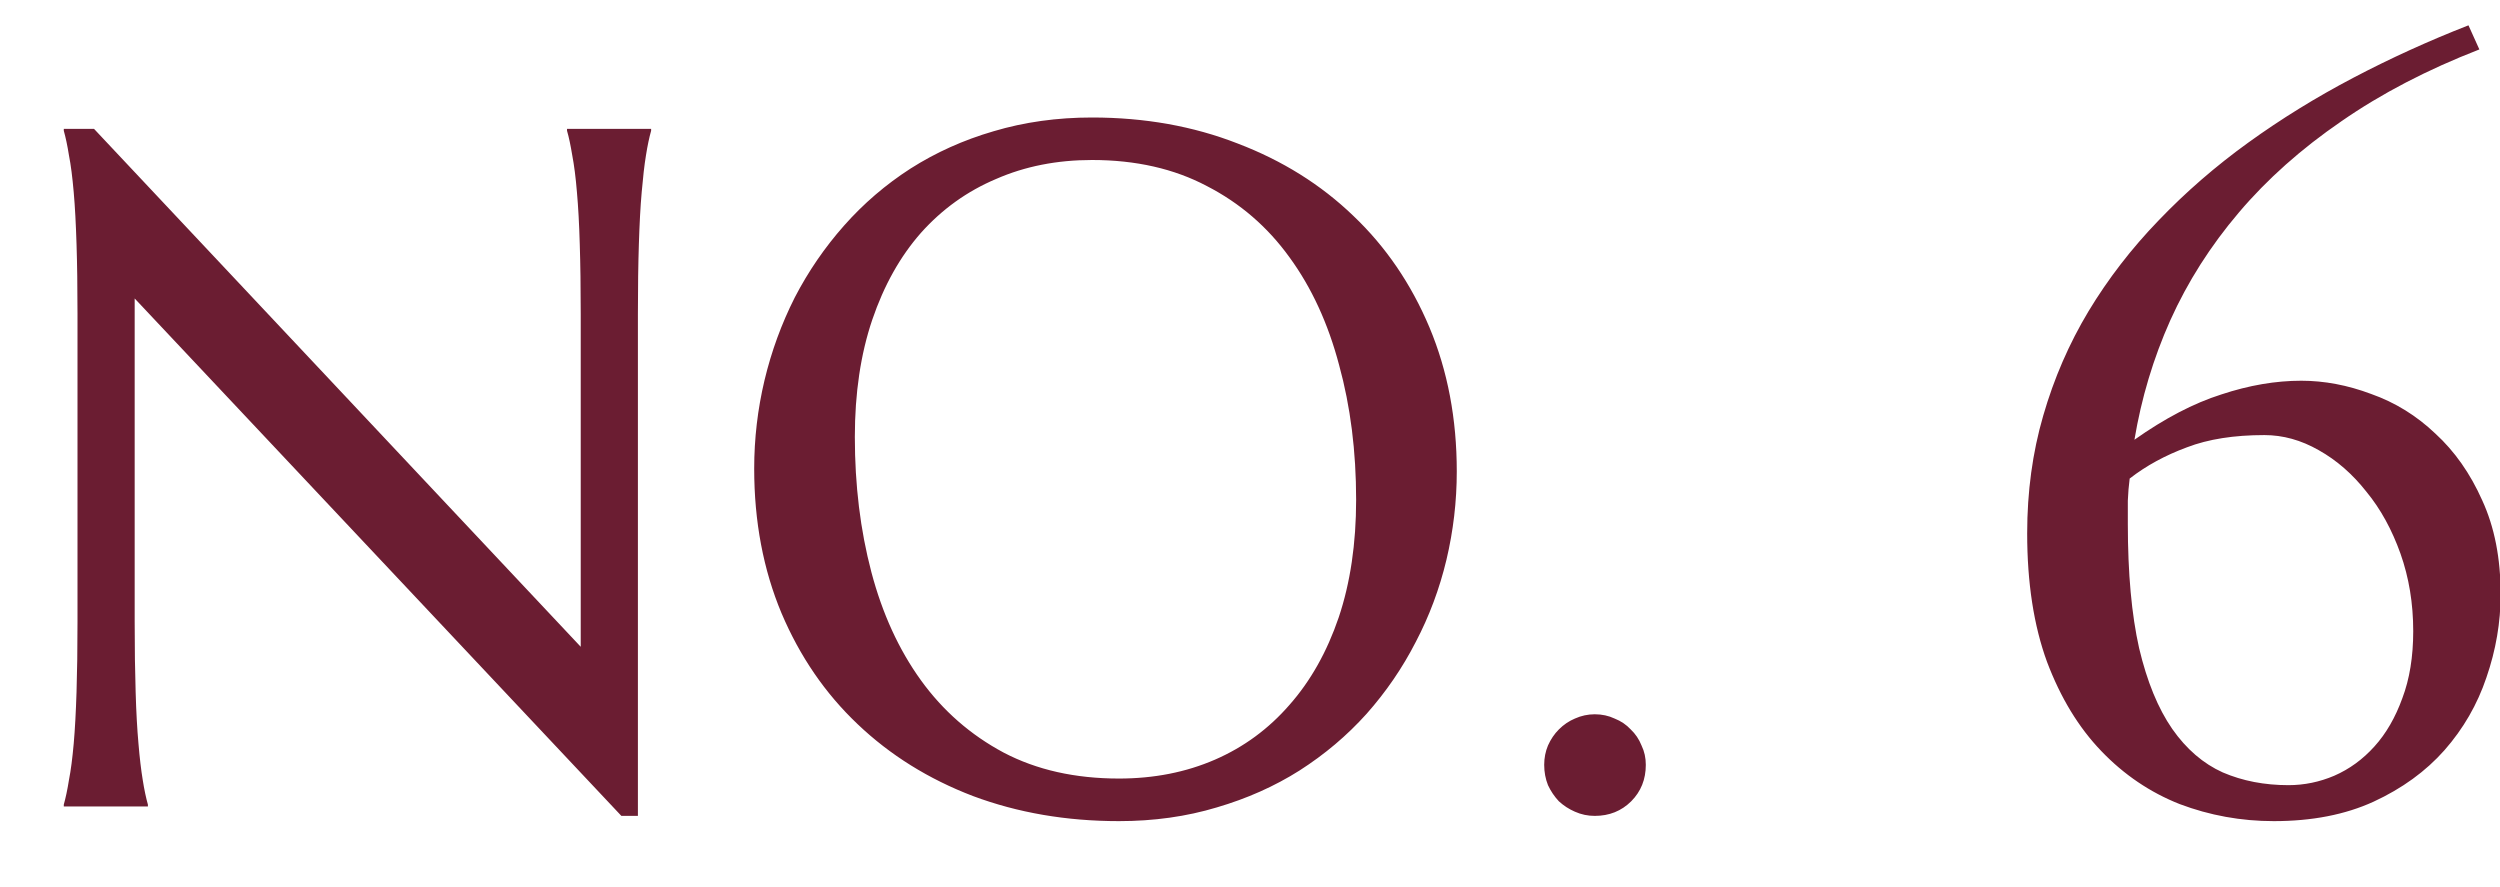<?xml version="1.0" encoding="UTF-8"?> <svg xmlns="http://www.w3.org/2000/svg" width="31" height="11" viewBox="0 0 31 11" fill="none"><path d="M1.166 1.598L7.201 8.02V3.895C7.201 3.562 7.197 3.273 7.189 3.027C7.182 2.777 7.17 2.562 7.154 2.383C7.139 2.199 7.119 2.047 7.096 1.926C7.076 1.805 7.055 1.703 7.031 1.621V1.598H8.074V1.621C8.051 1.703 8.029 1.805 8.01 1.926C7.99 2.047 7.973 2.199 7.957 2.383C7.941 2.562 7.93 2.777 7.922 3.027C7.914 3.273 7.91 3.562 7.91 3.895V10.117H7.705L1.67 3.701V7.709C1.67 8.041 1.674 8.332 1.682 8.582C1.689 8.828 1.701 9.041 1.717 9.221C1.732 9.4 1.75 9.551 1.77 9.672C1.789 9.793 1.811 9.895 1.834 9.977V10H0.791V9.977C0.814 9.895 0.836 9.793 0.855 9.672C0.879 9.551 0.898 9.4 0.914 9.221C0.93 9.041 0.941 8.828 0.949 8.582C0.957 8.332 0.961 8.041 0.961 7.709V3.895C0.961 3.562 0.957 3.273 0.949 3.027C0.941 2.777 0.93 2.562 0.914 2.383C0.898 2.199 0.879 2.047 0.855 1.926C0.836 1.805 0.814 1.703 0.791 1.621V1.598H1.166ZM13.541 1.457C14.193 1.457 14.795 1.564 15.346 1.779C15.9 1.99 16.379 2.289 16.781 2.676C17.184 3.059 17.498 3.52 17.725 4.059C17.951 4.598 18.064 5.193 18.064 5.846C18.064 6.217 18.021 6.582 17.936 6.941C17.85 7.301 17.723 7.641 17.555 7.961C17.391 8.281 17.188 8.578 16.945 8.852C16.703 9.121 16.426 9.355 16.113 9.555C15.805 9.75 15.463 9.902 15.088 10.012C14.713 10.125 14.309 10.182 13.875 10.182C13.223 10.182 12.619 10.078 12.065 9.871C11.514 9.66 11.037 9.363 10.635 8.98C10.232 8.598 9.918 8.139 9.691 7.604C9.465 7.064 9.352 6.467 9.352 5.811C9.352 5.439 9.395 5.074 9.48 4.715C9.566 4.355 9.691 4.014 9.855 3.689C10.023 3.365 10.227 3.068 10.465 2.799C10.707 2.525 10.982 2.289 11.291 2.09C11.604 1.891 11.947 1.736 12.322 1.627C12.701 1.514 13.107 1.457 13.541 1.457ZM13.875 9.654C14.309 9.654 14.705 9.576 15.065 9.42C15.424 9.264 15.732 9.037 15.99 8.74C16.252 8.443 16.455 8.082 16.6 7.656C16.744 7.227 16.816 6.74 16.816 6.197C16.816 5.596 16.746 5.039 16.605 4.527C16.469 4.012 16.264 3.566 15.99 3.191C15.717 2.812 15.375 2.518 14.965 2.307C14.559 2.092 14.084 1.984 13.541 1.984C13.107 1.984 12.711 2.062 12.352 2.219C11.992 2.371 11.682 2.594 11.42 2.887C11.162 3.18 10.961 3.539 10.816 3.965C10.672 4.391 10.6 4.875 10.6 5.418C10.6 6.016 10.668 6.574 10.805 7.094C10.941 7.609 11.146 8.057 11.42 8.436C11.693 8.814 12.035 9.113 12.445 9.332C12.855 9.547 13.332 9.654 13.875 9.654ZM19.148 9.484C19.148 9.398 19.164 9.318 19.195 9.244C19.23 9.166 19.275 9.1 19.33 9.045C19.389 8.986 19.455 8.941 19.529 8.91C19.607 8.875 19.689 8.857 19.775 8.857C19.865 8.857 19.947 8.875 20.021 8.91C20.1 8.941 20.166 8.986 20.221 9.045C20.279 9.1 20.324 9.166 20.355 9.244C20.391 9.318 20.408 9.398 20.408 9.484C20.408 9.664 20.348 9.814 20.227 9.936C20.105 10.057 19.955 10.117 19.775 10.117C19.689 10.117 19.607 10.1 19.529 10.065C19.455 10.033 19.389 9.99 19.33 9.936C19.275 9.877 19.23 9.811 19.195 9.736C19.164 9.658 19.148 9.574 19.148 9.484ZM30.744 0.613C30.1 0.863 29.529 1.16 29.033 1.504C28.537 1.844 28.113 2.221 27.762 2.635C27.41 3.049 27.127 3.494 26.912 3.971C26.701 4.443 26.553 4.938 26.467 5.453C26.842 5.188 27.201 5 27.545 4.891C27.889 4.777 28.219 4.721 28.535 4.721C28.82 4.721 29.109 4.775 29.402 4.885C29.699 4.99 29.965 5.154 30.199 5.377C30.438 5.596 30.631 5.871 30.779 6.203C30.932 6.535 31.008 6.924 31.008 7.369C31.008 7.717 30.949 8.061 30.832 8.4C30.719 8.736 30.545 9.037 30.311 9.303C30.08 9.564 29.787 9.777 29.432 9.941C29.08 10.102 28.668 10.182 28.195 10.182C27.789 10.182 27.4 10.111 27.029 9.971C26.662 9.826 26.338 9.607 26.057 9.314C25.775 9.021 25.551 8.652 25.383 8.207C25.219 7.758 25.137 7.227 25.137 6.613C25.137 6.098 25.203 5.611 25.336 5.154C25.469 4.693 25.656 4.262 25.898 3.859C26.141 3.457 26.43 3.082 26.766 2.734C27.102 2.383 27.473 2.061 27.879 1.768C28.285 1.475 28.719 1.207 29.18 0.965C29.641 0.723 30.117 0.506 30.609 0.314L30.744 0.613ZM28.078 5.395C27.703 5.395 27.383 5.445 27.117 5.547C26.852 5.645 26.615 5.773 26.408 5.934C26.396 6.023 26.389 6.115 26.385 6.209C26.385 6.303 26.385 6.398 26.385 6.496C26.385 7.109 26.432 7.623 26.525 8.037C26.623 8.451 26.76 8.785 26.936 9.039C27.111 9.289 27.32 9.469 27.562 9.578C27.809 9.684 28.08 9.736 28.377 9.736C28.572 9.736 28.762 9.697 28.945 9.619C29.133 9.537 29.299 9.416 29.443 9.256C29.588 9.096 29.703 8.896 29.789 8.658C29.879 8.42 29.924 8.143 29.924 7.826C29.924 7.482 29.871 7.162 29.766 6.865C29.66 6.568 29.52 6.312 29.344 6.098C29.172 5.879 28.975 5.707 28.752 5.582C28.533 5.457 28.309 5.395 28.078 5.395Z" fill="#6B1D32"></path></svg> 